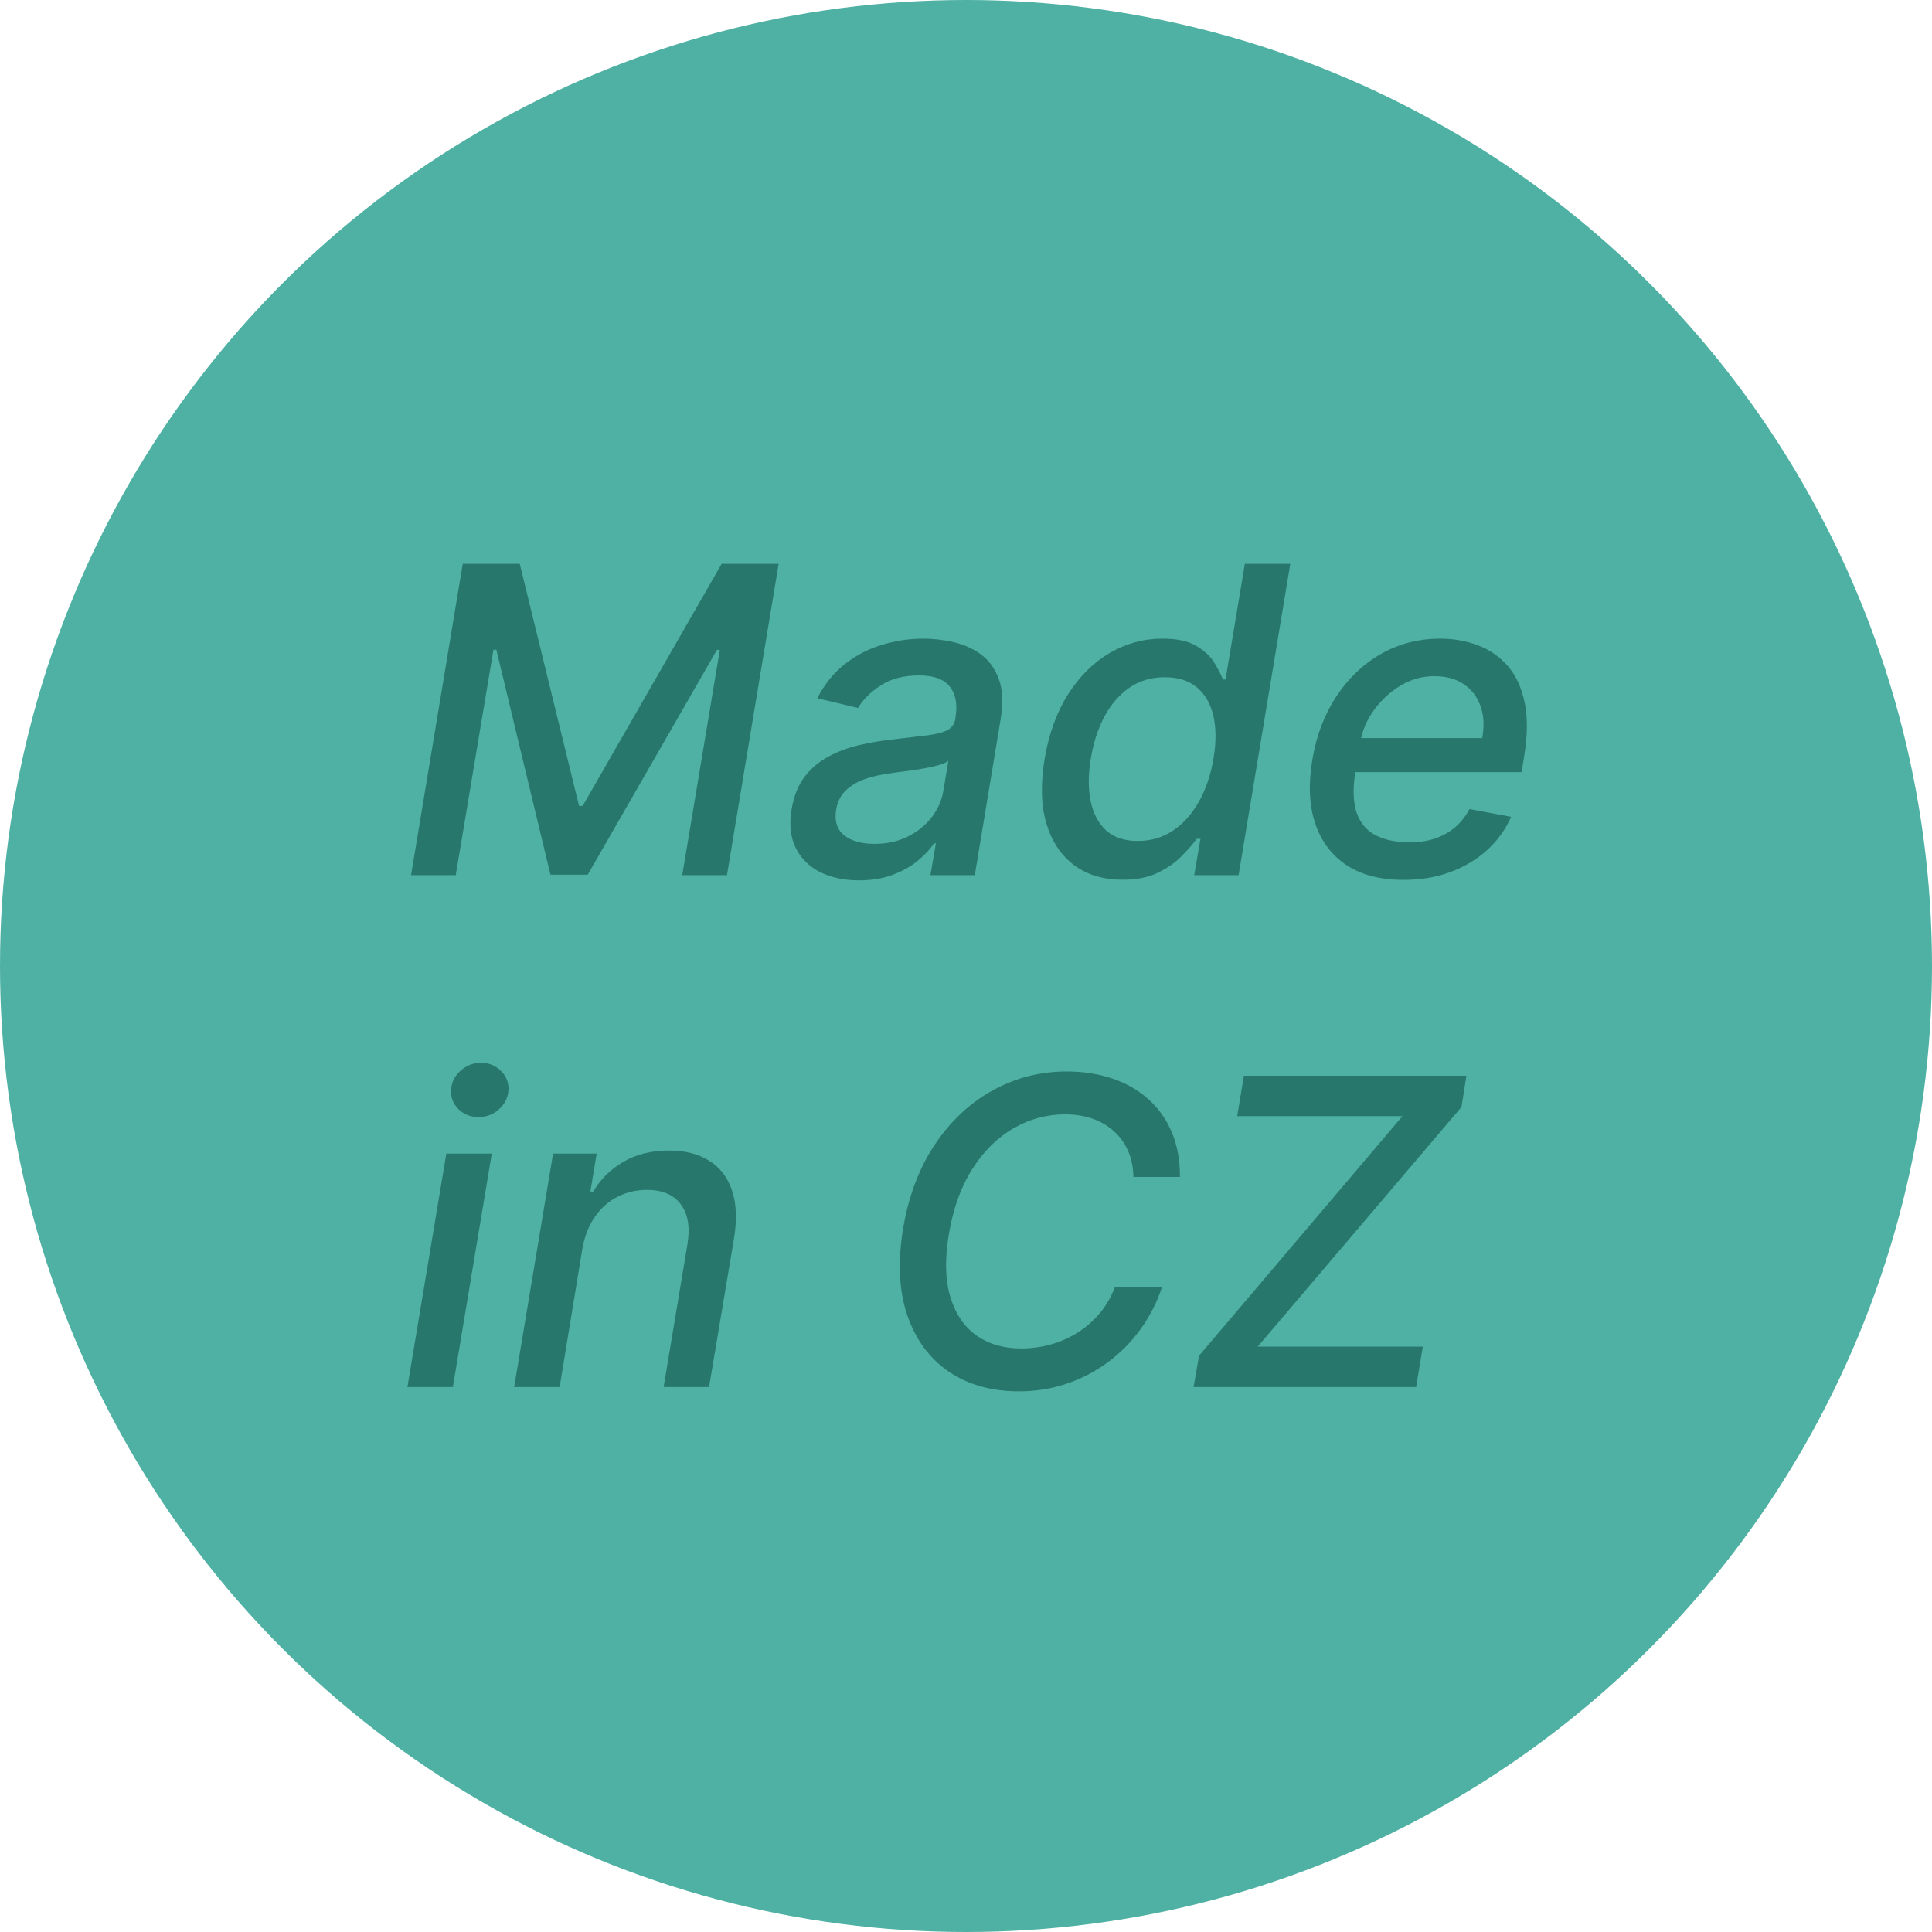<svg width="117" height="117" viewBox="0 0 117 117" fill="none" xmlns="http://www.w3.org/2000/svg">
<circle cx="58.5" cy="58.5" r="58.5" fill="#4FB1A3"/>
<path d="M28.023 34.145H31.476L35.066 48.802H35.287L43.702 34.145H47.154L44.024 53H41.317L43.591 39.356H43.416L35.591 52.972H33.335L30.058 39.347H29.883L27.6 53H24.893L28.023 34.145ZM52.018 53.313C51.121 53.313 50.339 53.147 49.67 52.816C49.001 52.478 48.507 51.99 48.188 51.352C47.869 50.714 47.786 49.931 47.939 49.004C48.074 48.206 48.338 47.55 48.731 47.034C49.13 46.519 49.615 46.111 50.185 45.81C50.756 45.503 51.376 45.273 52.045 45.119C52.714 44.966 53.389 44.852 54.071 44.779C54.93 44.68 55.627 44.598 56.16 44.53C56.701 44.462 57.106 44.358 57.376 44.217C57.646 44.07 57.809 43.83 57.864 43.499V43.434C57.993 42.637 57.876 42.017 57.514 41.575C57.158 41.127 56.538 40.903 55.654 40.903C54.733 40.903 53.96 41.105 53.334 41.51C52.714 41.915 52.257 42.37 51.962 42.873L49.495 42.284C49.937 41.424 50.498 40.731 51.18 40.203C51.867 39.669 52.619 39.282 53.435 39.043C54.252 38.797 55.086 38.675 55.94 38.675C56.504 38.675 57.09 38.742 57.698 38.877C58.306 39.006 58.858 39.245 59.355 39.595C59.858 39.945 60.233 40.445 60.478 41.096C60.724 41.74 60.761 42.578 60.589 43.609L59.033 53H56.345L56.676 51.067H56.566C56.332 51.423 56.007 51.773 55.59 52.116C55.178 52.46 54.675 52.745 54.08 52.972C53.484 53.2 52.797 53.313 52.018 53.313ZM52.957 51.103C53.724 51.103 54.402 50.953 54.991 50.652C55.587 50.352 56.069 49.959 56.437 49.474C56.805 48.983 57.035 48.458 57.127 47.9L57.431 46.077C57.314 46.175 57.109 46.264 56.814 46.344C56.526 46.423 56.2 46.494 55.838 46.556C55.476 46.617 55.12 46.669 54.77 46.712C54.427 46.755 54.141 46.795 53.914 46.832C53.374 46.899 52.868 47.013 52.395 47.172C51.929 47.332 51.539 47.562 51.226 47.863C50.913 48.157 50.716 48.55 50.637 49.041C50.526 49.722 50.689 50.238 51.125 50.588C51.566 50.932 52.177 51.103 52.957 51.103ZM67.975 53.276C66.827 53.276 65.854 52.985 65.056 52.402C64.264 51.812 63.703 50.975 63.371 49.888C63.046 48.796 63.009 47.485 63.261 45.957C63.519 44.429 63.995 43.121 64.688 42.035C65.382 40.949 66.222 40.117 67.211 39.54C68.199 38.963 69.264 38.675 70.405 38.675C71.283 38.675 71.964 38.822 72.449 39.117C72.94 39.405 73.302 39.743 73.535 40.129C73.769 40.516 73.944 40.857 74.06 41.151H74.217L75.386 34.145H78.139L75.008 53H72.32L72.698 50.8H72.468C72.253 51.1 71.955 51.444 71.575 51.831C71.2 52.217 70.721 52.555 70.138 52.843C69.555 53.132 68.834 53.276 67.975 53.276ZM68.905 50.928C69.696 50.928 70.405 50.72 71.031 50.303C71.663 49.879 72.188 49.293 72.606 48.544C73.029 47.795 73.324 46.924 73.489 45.929C73.655 44.947 73.652 44.088 73.48 43.352C73.308 42.615 72.977 42.041 72.486 41.63C71.995 41.219 71.347 41.013 70.543 41.013C69.715 41.013 68.994 41.228 68.38 41.658C67.766 42.087 67.263 42.673 66.87 43.416C66.483 44.159 66.213 44.996 66.06 45.929C65.9 46.875 65.894 47.725 66.041 48.48C66.189 49.235 66.499 49.833 66.971 50.275C67.444 50.711 68.088 50.928 68.905 50.928ZM84.986 53.285C83.599 53.285 82.451 52.988 81.543 52.392C80.641 51.791 80.008 50.947 79.646 49.861C79.284 48.768 79.226 47.488 79.471 46.022C79.711 44.573 80.192 43.296 80.917 42.192C81.641 41.087 82.543 40.224 83.624 39.605C84.71 38.985 85.91 38.675 87.223 38.675C88.021 38.675 88.773 38.807 89.479 39.071C90.191 39.334 90.795 39.749 91.293 40.313C91.79 40.878 92.133 41.612 92.324 42.514C92.52 43.41 92.514 44.499 92.305 45.782L92.149 46.758H80.898L81.221 44.696H89.764C89.893 43.971 89.859 43.33 89.663 42.772C89.466 42.207 89.129 41.762 88.65 41.437C88.178 41.111 87.582 40.949 86.864 40.949C86.128 40.949 85.44 41.142 84.802 41.529C84.164 41.915 83.63 42.41 83.2 43.011C82.776 43.606 82.51 44.22 82.399 44.852L82.077 46.74C81.917 47.771 81.945 48.599 82.16 49.225C82.381 49.851 82.767 50.306 83.32 50.588C83.872 50.87 84.562 51.011 85.391 51.011C85.925 51.011 86.419 50.938 86.873 50.79C87.334 50.637 87.742 50.413 88.098 50.118C88.454 49.818 88.751 49.443 88.991 48.995L91.513 49.465C91.176 50.232 90.691 50.904 90.059 51.481C89.427 52.052 88.681 52.497 87.822 52.816C86.969 53.129 86.023 53.285 84.986 53.285ZM24.672 84L27.029 69.859H29.782L27.425 84H24.672ZM28.981 67.649C28.502 67.649 28.097 67.49 27.765 67.171C27.44 66.845 27.29 66.459 27.314 66.01C27.339 65.556 27.529 65.17 27.885 64.85C28.241 64.525 28.655 64.363 29.128 64.363C29.607 64.363 30.009 64.525 30.334 64.85C30.659 65.17 30.813 65.556 30.794 66.01C30.77 66.459 30.58 66.845 30.224 67.171C29.874 67.49 29.459 67.649 28.981 67.649ZM35.271 75.604L33.89 84H31.137L33.494 69.859H36.136L35.75 72.16H35.925C36.373 71.406 36.983 70.804 37.757 70.356C38.536 69.902 39.457 69.675 40.519 69.675C41.476 69.675 42.28 69.877 42.931 70.282C43.587 70.681 44.051 71.277 44.321 72.068C44.597 72.86 44.64 73.839 44.45 75.005L42.94 84H40.187L41.633 75.337C41.798 74.312 41.663 73.511 41.228 72.934C40.798 72.351 40.114 72.059 39.175 72.059C38.536 72.059 37.944 72.197 37.398 72.474C36.858 72.75 36.4 73.155 36.026 73.689C35.658 74.217 35.406 74.855 35.271 75.604ZM71.455 71.277H68.638C68.625 70.663 68.512 70.123 68.297 69.656C68.082 69.184 67.787 68.788 67.413 68.469C67.045 68.143 66.612 67.898 66.115 67.732C65.618 67.566 65.081 67.484 64.504 67.484C63.393 67.484 62.35 67.766 61.374 68.331C60.398 68.895 59.566 69.718 58.879 70.798C58.191 71.878 57.719 73.195 57.461 74.748C57.209 76.257 57.24 77.525 57.553 78.55C57.866 79.575 58.394 80.351 59.136 80.879C59.885 81.401 60.785 81.662 61.834 81.662C62.448 81.662 63.046 81.582 63.629 81.422C64.219 81.257 64.765 81.014 65.268 80.695C65.771 80.376 66.216 79.986 66.603 79.526C66.996 79.059 67.303 78.525 67.524 77.924H70.378C70.071 78.857 69.638 79.71 69.079 80.483C68.521 81.257 67.861 81.925 67.1 82.49C66.339 83.055 65.504 83.491 64.596 83.797C63.688 84.104 62.727 84.258 61.714 84.258C60.051 84.258 58.633 83.862 57.461 83.07C56.295 82.272 55.457 81.137 54.948 79.664C54.444 78.191 54.358 76.435 54.69 74.398C55.027 72.415 55.672 70.715 56.623 69.297C57.581 67.873 58.747 66.784 60.122 66.029C61.503 65.268 62.994 64.887 64.596 64.887C65.609 64.887 66.535 65.032 67.376 65.32C68.217 65.602 68.941 66.02 69.549 66.572C70.163 67.118 70.635 67.787 70.967 68.579C71.298 69.365 71.461 70.264 71.455 71.277ZM72.281 84L72.612 82.103L84.931 67.594H74.923L75.328 65.145H88.807L88.503 67.042L76.166 81.551H86.164L85.759 84H72.281Z" fill="#28776C"/>
</svg>
